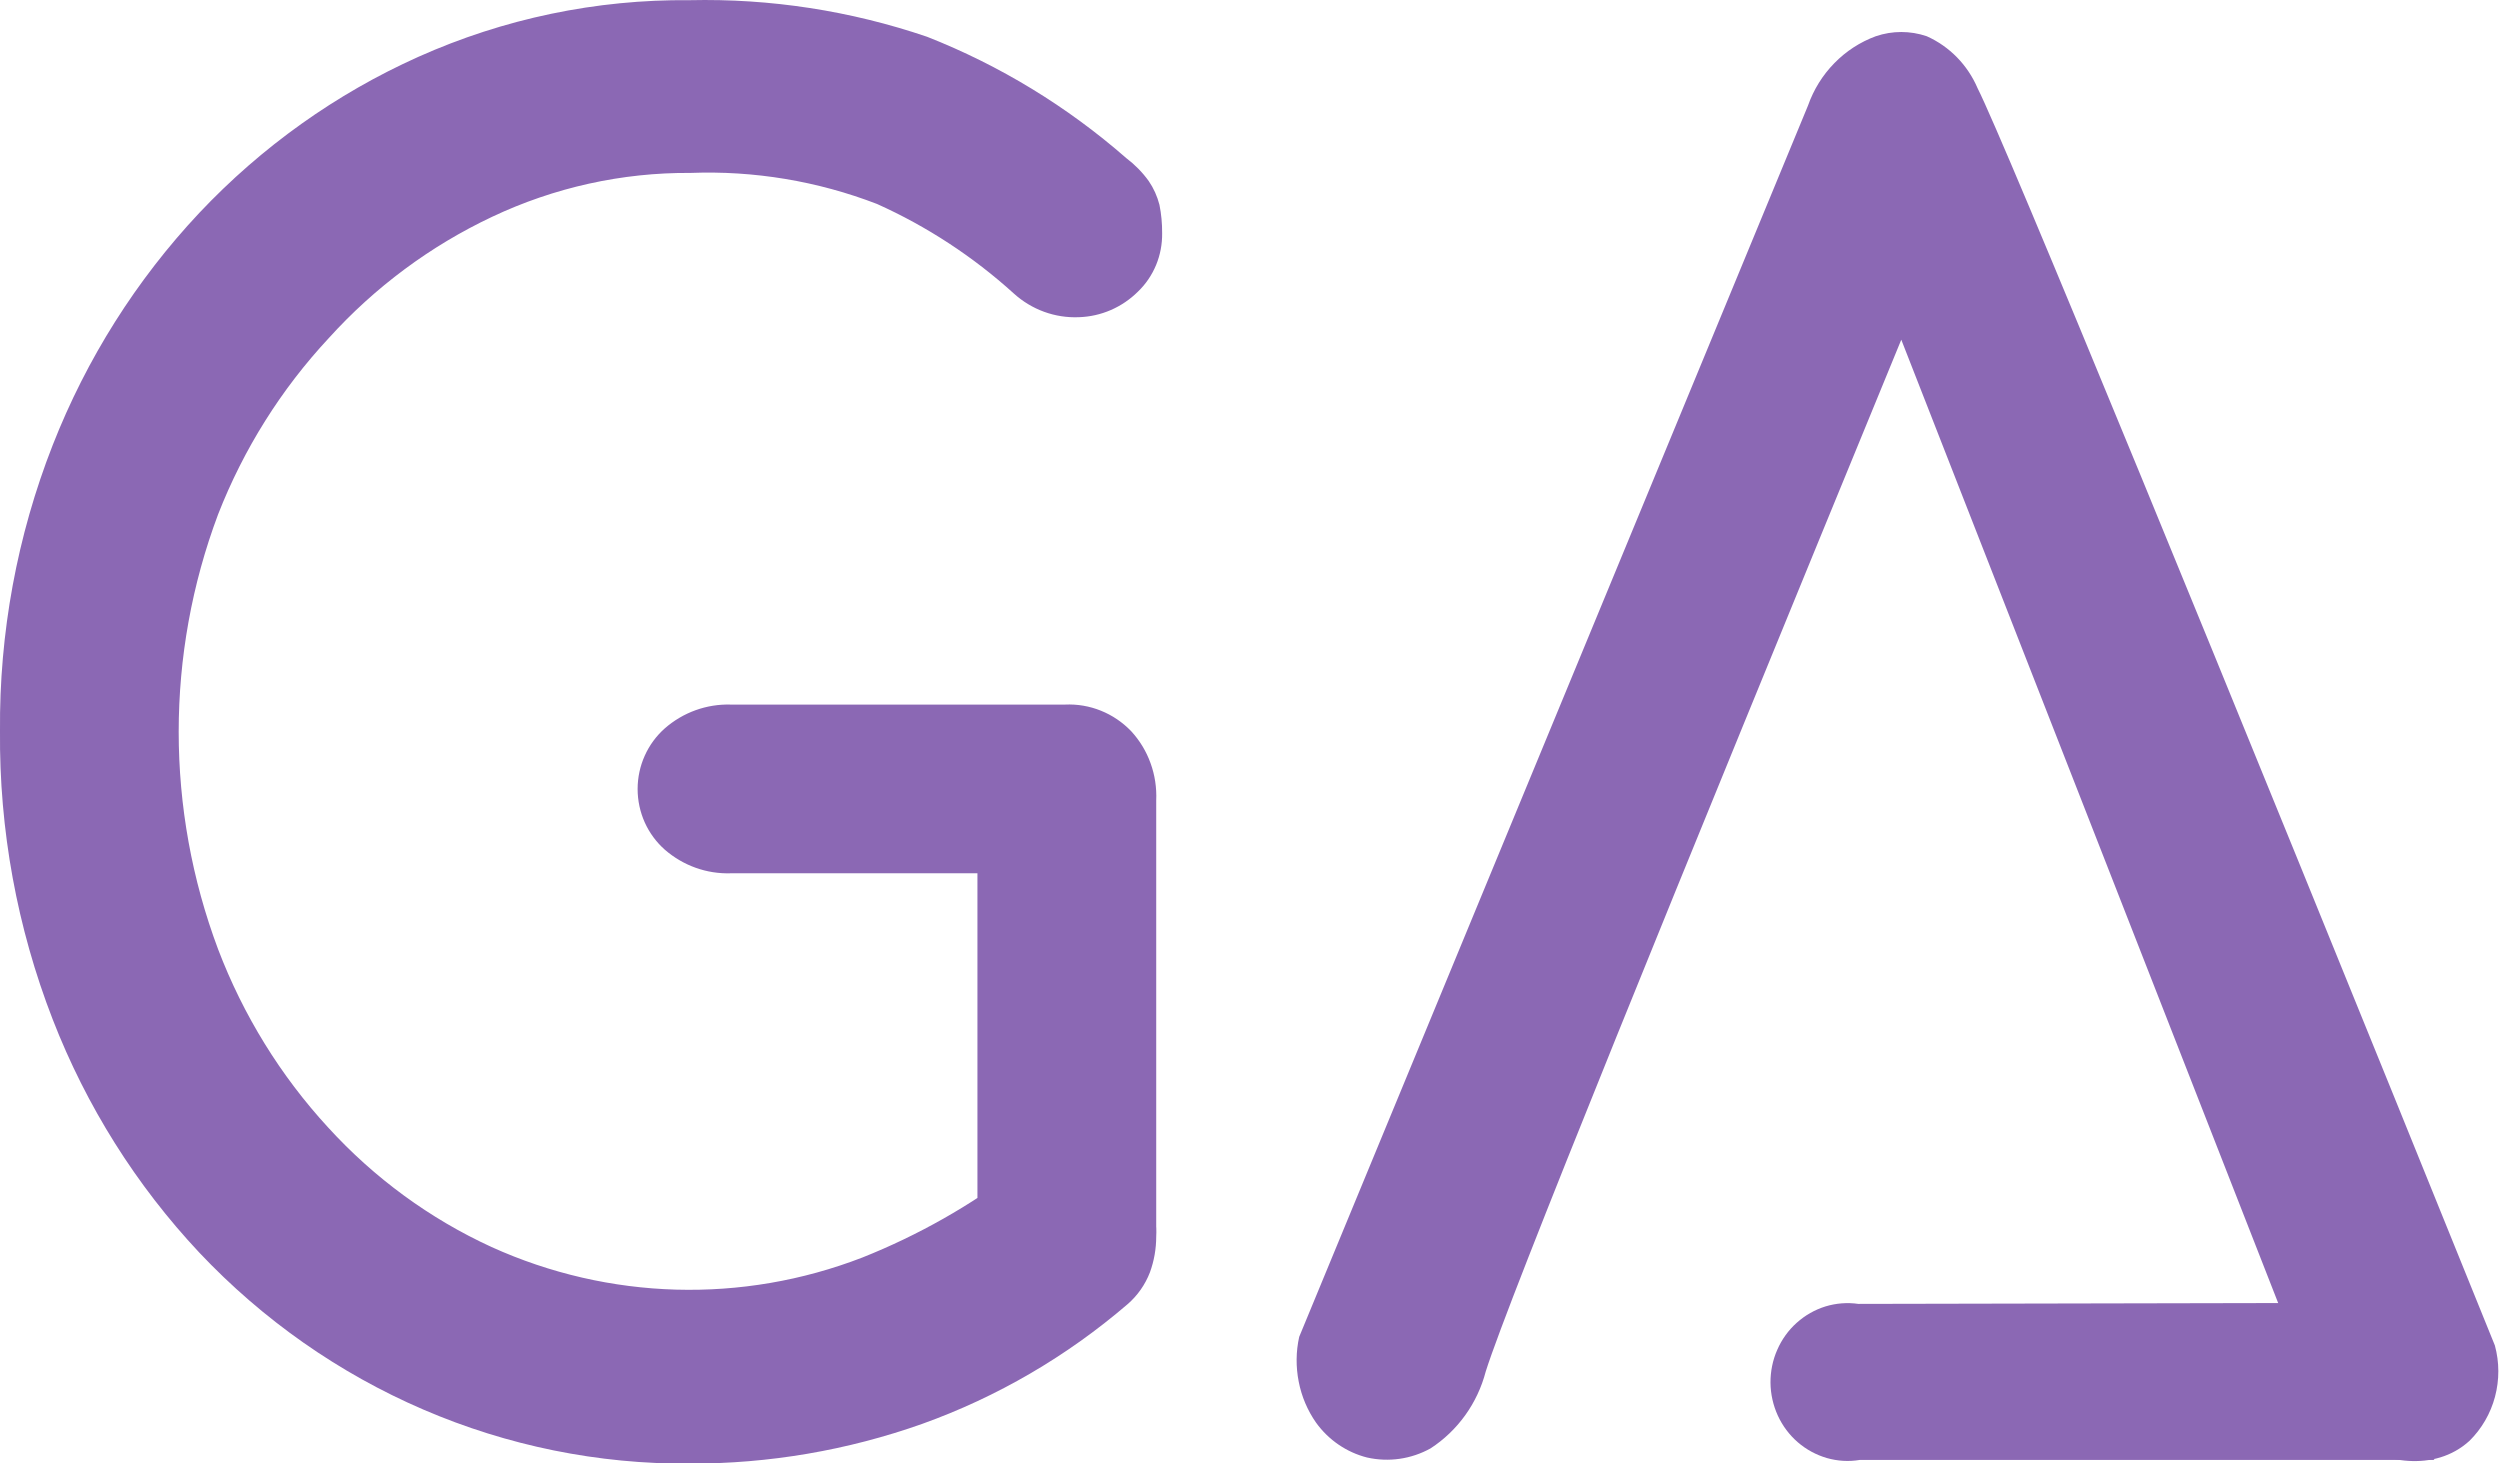 <svg width="41" height="24" viewBox="0 0 41 24" fill="none" xmlns="http://www.w3.org/2000/svg">
<g clip-path="url(#clip0_1732_43209)">
<path d="M11.312 24.003C9.812 24.014 8.325 23.712 6.943 23.117C5.56 22.522 4.31 21.646 3.268 20.542C2.233 19.439 1.417 18.141 0.865 16.72C0.28 15.214 -0.014 13.607 -0 11.987C-0.013 10.381 0.281 8.788 0.865 7.298C1.42 5.883 2.236 4.591 3.268 3.492C4.29 2.408 5.51 1.538 6.859 0.933C8.262 0.305 9.779 -0.012 11.31 0.003C12.632 -0.027 13.949 0.176 15.204 0.603C16.396 1.072 17.501 1.745 18.472 2.594C18.612 2.7 18.736 2.826 18.839 2.969C18.92 3.087 18.979 3.219 19.015 3.359C19.046 3.511 19.06 3.667 19.059 3.822C19.062 4.002 19.028 4.181 18.96 4.346C18.891 4.512 18.79 4.661 18.661 4.784C18.402 5.041 18.058 5.19 17.696 5.202C17.303 5.219 16.919 5.079 16.625 4.812C15.957 4.207 15.2 3.712 14.383 3.345C13.406 2.969 12.366 2.796 11.323 2.836C10.201 2.828 9.091 3.074 8.072 3.555C7.059 4.033 6.148 4.709 5.391 5.546C4.612 6.382 3.996 7.363 3.577 8.435C2.715 10.731 2.715 13.272 3.577 15.568C3.989 16.65 4.601 17.642 5.379 18.488C6.137 19.319 7.048 19.986 8.061 20.451C9.987 21.323 12.171 21.385 14.141 20.624C15.056 20.26 15.919 19.771 16.706 19.171C17 18.931 17.37 18.809 17.746 18.827C18.076 18.852 18.384 19.002 18.611 19.248C18.733 19.388 18.827 19.551 18.887 19.728C18.947 19.905 18.973 20.093 18.962 20.28C18.962 20.48 18.927 20.679 18.859 20.866C18.781 21.069 18.654 21.249 18.492 21.389C17.494 22.246 16.353 22.911 15.123 23.352C13.898 23.786 12.609 24.006 11.312 24.003ZM18.962 20.286L16.03 19.686V14.322H11.986C11.59 14.335 11.205 14.197 10.903 13.935C10.764 13.812 10.651 13.659 10.574 13.488C10.497 13.316 10.457 13.129 10.457 12.94C10.457 12.751 10.497 12.564 10.574 12.393C10.651 12.221 10.764 12.068 10.903 11.945C11.204 11.682 11.59 11.543 11.986 11.555H17.468C17.668 11.546 17.868 11.58 18.054 11.655C18.241 11.73 18.409 11.844 18.55 11.99C18.69 12.142 18.799 12.32 18.869 12.516C18.94 12.711 18.971 12.919 18.962 13.128V20.286Z" fill="#8B68B4"/>
<path d="M21.307 21.924L29.651 1.732C29.743 1.47 29.891 1.232 30.083 1.036C30.275 0.839 30.508 0.688 30.764 0.594C31.035 0.502 31.327 0.502 31.598 0.594C31.972 0.761 32.27 1.066 32.433 1.448C32.867 2.301 36.299 10.65 40.916 22.066C40.991 22.341 40.991 22.631 40.918 22.907C40.845 23.182 40.7 23.432 40.499 23.63C39.921 24.156 39.056 23.98 38.552 23.63C38.217 23.389 37.971 23.038 37.857 22.635L31.181 5.571C27.429 14.703 24.742 21.298 24.366 22.493C24.23 23.014 23.907 23.463 23.462 23.753C23.144 23.93 22.773 23.983 22.419 23.903C22.085 23.818 21.79 23.617 21.585 23.334C21.444 23.133 21.346 22.903 21.299 22.66C21.251 22.416 21.253 22.166 21.307 21.924Z" fill="#8B68B4"/>
<path d="M39.926 23.943H30.5C30.32 23.973 30.136 23.962 29.961 23.912C29.786 23.861 29.623 23.773 29.484 23.653C29.345 23.533 29.233 23.383 29.156 23.215C29.079 23.046 29.038 22.863 29.036 22.677C29.035 22.491 29.072 22.306 29.147 22.137C29.221 21.967 29.33 21.815 29.467 21.693C29.604 21.57 29.765 21.479 29.939 21.425C30.114 21.372 30.297 21.358 30.477 21.384L37.431 21.37" fill="#8B68B4"/>
</g>
<defs>
<clipPath id="clip0_1732_43209">
<rect width="41" height="24" fill="white"/>
</clipPath>
</defs>
</svg>
